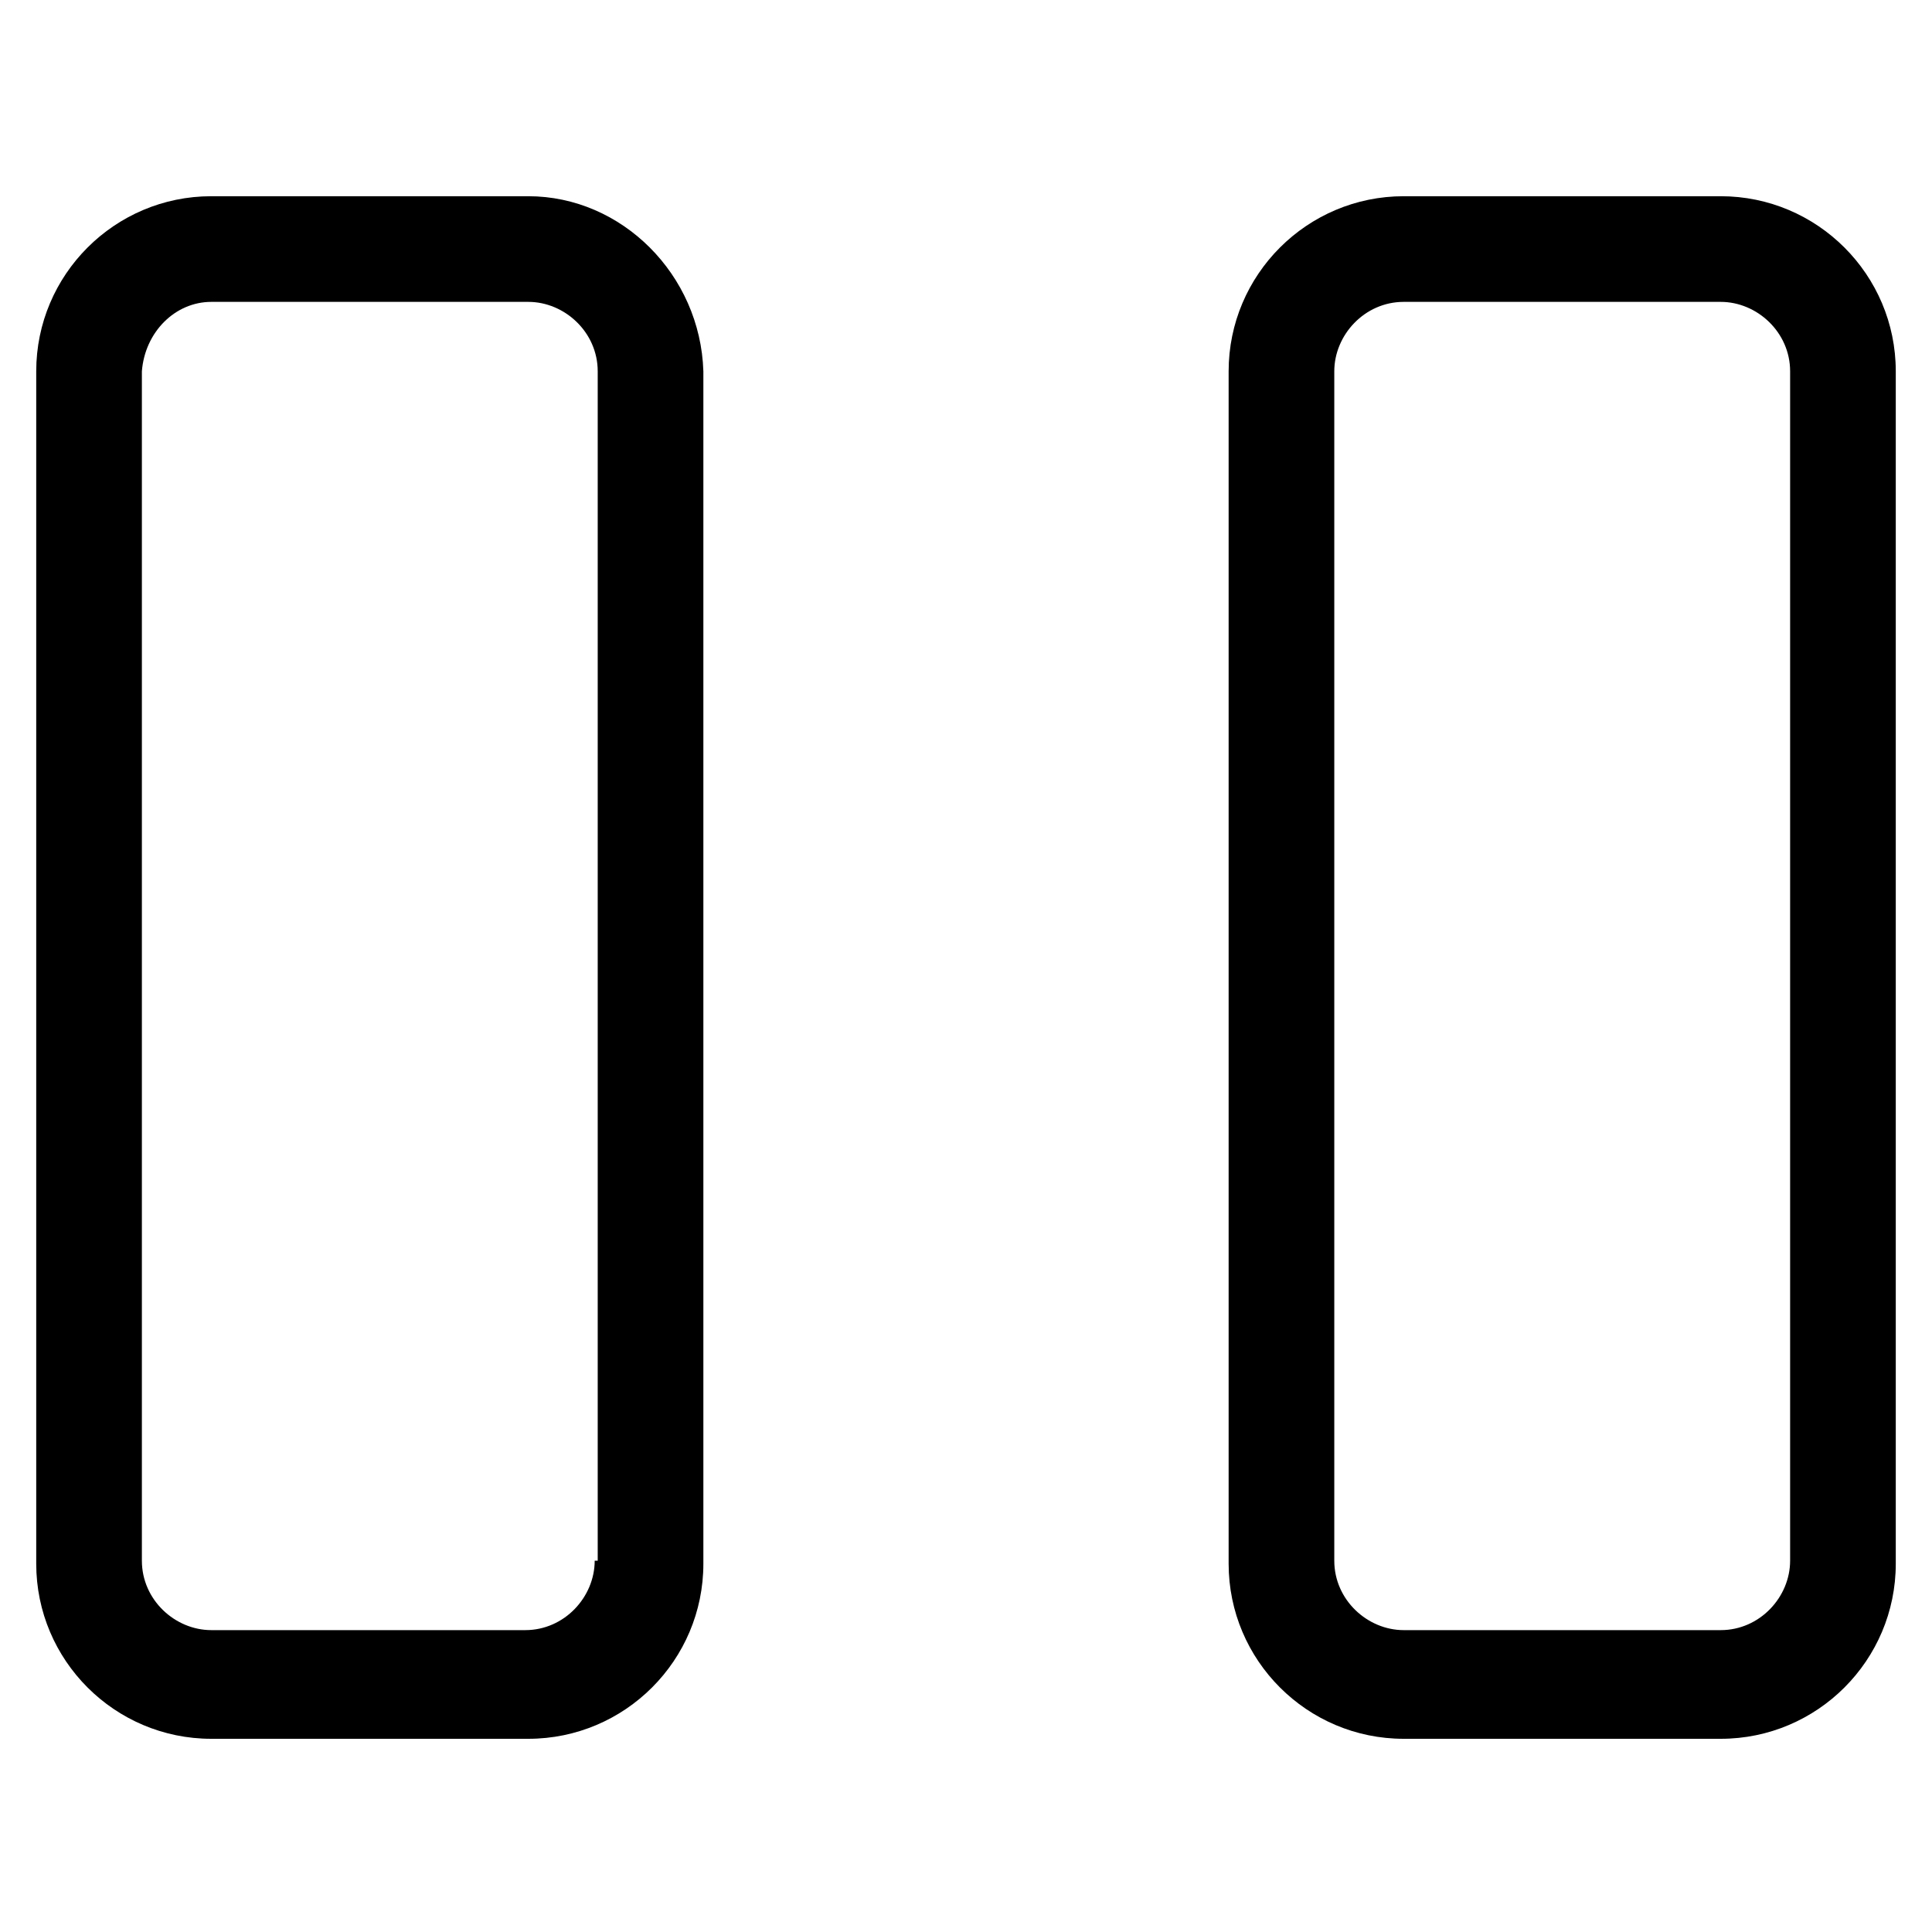 <?xml version="1.0" encoding="utf-8"?>
<!-- Generator: Adobe Illustrator 22.0.1, SVG Export Plug-In . SVG Version: 6.00 Build 0)  -->
<svg version="1.1" id="lni_lni-pause" xmlns="http://www.w3.org/2000/svg" xmlns:xlink="http://www.w3.org/1999/xlink" x="0px"
	 y="0px" viewBox="0 0 64 64" style="enable-background:new 0 0 64 64;" xml:space="preserve">
<g>
	<path d="M17.5,6.5H7c-3.2,0-5.8,2.6-5.8,5.8v39.5c0,3.2,2.6,5.8,5.8,5.8h10.5c3.2,0,5.8-2.6,5.8-5.8V12.3
		C23.2,9.1,20.6,6.5,17.5,6.5z M19.7,51.7c0,1.2-1,2.3-2.3,2.3H7c-1.2,0-2.3-1-2.3-2.3V12.3C4.8,11,5.8,10,7,10h10.5
		c1.2,0,2.3,1,2.3,2.3V51.7z"/>
	<path d="M57,6.5H46.5c-3.2,0-5.8,2.6-5.8,5.8v39.5c0,3.2,2.6,5.8,5.8,5.8H57c3.2,0,5.8-2.6,5.8-5.8V12.3C62.8,9.1,60.2,6.5,57,6.5z
		 M59.3,51.7c0,1.2-1,2.3-2.3,2.3H46.5c-1.2,0-2.3-1-2.3-2.3V12.3c0-1.2,1-2.3,2.3-2.3H57c1.2,0,2.3,1,2.3,2.3V51.7z"/>
</g>
</svg>
